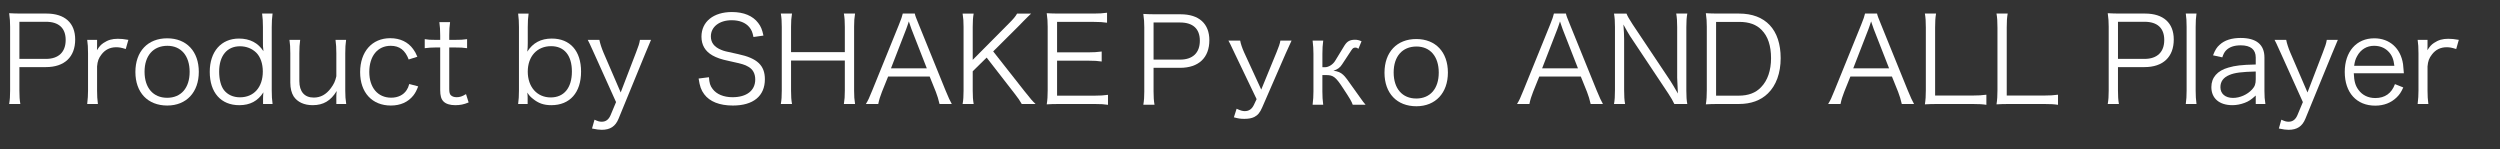 <?xml version="1.0" encoding="utf-8"?>
<!-- Generator: Adobe Illustrator 16.0.0, SVG Export Plug-In . SVG Version: 6.00 Build 0)  -->
<!DOCTYPE svg PUBLIC "-//W3C//DTD SVG 1.1//EN" "http://www.w3.org/Graphics/SVG/1.1/DTD/svg11.dtd">
<svg version="1.1" id="レイヤー_1" xmlns="http://www.w3.org/2000/svg" xmlns:xlink="http://www.w3.org/1999/xlink" x="0px"
	 y="0px" width="315.192px" height="18.794px" viewBox="0 0 315.192 18.794" enable-background="new 0 0 315.192 18.794"
	 xml:space="preserve">
<rect x="0" y="0" width="315.192" height="18.794" fill="#333333" stroke="none"/>
<g>
	<path fill="#FFFFFF" d="M1.155,13.111c0.09-0.541,0.12-0.976,0.12-1.681V3.375c0-0.615-0.03-1.08-0.12-1.71
		c0.54,0.03,0.96,0.045,1.65,0.045h3.06c2.31,0,3.615,1.185,3.615,3.27c0,2.205-1.35,3.48-3.69,3.48H2.445v2.955
		c0,0.72,0.03,1.185,0.12,1.695H1.155z M5.79,7.425c1.59,0,2.49-0.855,2.49-2.385c0-1.5-0.87-2.295-2.49-2.295H2.445v4.68H5.79z"/>
	<path fill="#FFFFFF" d="M15.854,6.181c-0.57-0.18-0.84-0.225-1.215-0.225c-0.765,0-1.395,0.315-1.845,0.915
		c-0.36,0.465-0.495,0.825-0.555,1.5v3.06c0,0.675,0.03,1.095,0.105,1.681h-1.35c0.075-0.69,0.105-1.08,0.105-1.695V6.721
		c0-0.75-0.03-1.155-0.105-1.695h1.245V5.88c0,0.12,0,0.345-0.015,0.45c0.285-0.465,0.51-0.705,0.825-0.915
		c0.57-0.375,1.08-0.525,1.8-0.525c0.45,0,0.705,0.03,1.335,0.135L15.854,6.181z"/>
	<path fill="#FFFFFF" d="M17.07,9.075c0-2.595,1.56-4.245,4.005-4.245s3.99,1.65,3.99,4.23c0,2.565-1.56,4.245-3.975,4.245
		C18.63,13.305,17.07,11.67,17.07,9.075z M18.225,9.045c0,2.04,1.095,3.284,2.85,3.284s2.835-1.244,2.835-3.269
		s-1.08-3.285-2.805-3.285C19.32,5.775,18.225,7.021,18.225,9.045z"/>
	<path fill="#FFFFFF" d="M33.165,12.375c0-0.209,0.015-0.479,0.045-0.734c-0.705,1.096-1.68,1.62-3.045,1.62
		c-2.31,0-3.72-1.59-3.72-4.2c0-2.565,1.44-4.2,3.69-4.2c1.365,0,2.415,0.555,3.075,1.59l-0.015-0.225
		c-0.045-0.315-0.045-0.45-0.045-0.795V3.42c0-0.705-0.03-1.14-0.105-1.71h1.32c-0.075,0.6-0.105,1.035-0.105,1.695v7.979
		c0,0.75,0.03,1.14,0.105,1.726h-1.2V12.375z M27.63,9.03c0,0.99,0.225,1.845,0.615,2.34c0.465,0.584,1.17,0.899,2.01,0.899
		c1.755,0,2.88-1.274,2.88-3.255c0-0.99-0.3-1.86-0.84-2.385c-0.525-0.51-1.245-0.795-2.04-0.795
		C28.62,5.835,27.63,7.036,27.63,9.03z"/>
	<path fill="#FFFFFF" d="M42.405,12.135c0-0.165,0-0.271,0.045-0.66c-0.75,1.229-1.68,1.785-3.03,1.785c-1.08,0-1.92-0.39-2.4-1.11
		c-0.27-0.435-0.42-1.02-0.42-1.74V6.706c0-0.675-0.03-1.2-0.105-1.68h1.35C37.77,5.55,37.74,6.061,37.74,6.721v3.495
		c0,1.335,0.645,2.085,1.815,2.085c0.855,0,1.56-0.375,2.16-1.186c0.39-0.524,0.555-0.899,0.69-1.5V6.721
		c0-0.645-0.03-1.17-0.105-1.695h1.335C43.56,5.55,43.529,6.03,43.529,6.721v4.695c0,0.675,0.03,1.095,0.12,1.695h-1.245V12.135z"/>
	<path fill="#FFFFFF" d="M51.524,7.5c-0.435-1.17-1.155-1.725-2.265-1.725c-1.65,0-2.7,1.29-2.7,3.3c0,1.98,1.08,3.241,2.76,3.241
		c0.855,0,1.56-0.346,1.95-0.961c0.15-0.225,0.225-0.404,0.33-0.765l1.125,0.3c-0.21,0.54-0.36,0.825-0.615,1.155
		c-0.66,0.825-1.62,1.26-2.835,1.26c-2.354,0-3.87-1.635-3.87-4.2c0-2.595,1.5-4.29,3.795-4.29c1.245,0,2.25,0.48,2.895,1.38
		c0.21,0.285,0.345,0.525,0.525,0.96L51.524,7.5z"/>
	<path fill="#FFFFFF" d="M56.744,2.791c-0.075,0.48-0.105,1.02-0.105,1.665v0.57h0.72c0.69,0,1.005-0.015,1.53-0.09v1.14
		c-0.48-0.075-0.855-0.09-1.53-0.09h-0.72v5.219c0,0.436,0.06,0.66,0.195,0.795c0.165,0.166,0.42,0.256,0.735,0.256
		c0.39,0,0.69-0.09,1.185-0.391l0.33,1.051c-0.615,0.255-1.08,0.345-1.695,0.345c-0.66,0-1.17-0.165-1.47-0.465
		c-0.3-0.3-0.42-0.735-0.42-1.44v-5.37h-0.6c-0.51,0-0.855,0.03-1.35,0.09v-1.14c0.42,0.075,0.72,0.09,1.35,0.09h0.6v-0.57
		c0-0.6-0.03-1.17-0.105-1.665H56.744z"/>
	<path fill="#FFFFFF" d="M65.324,13.111c0.075-0.57,0.105-1.006,0.105-1.726V3.406c0-0.63-0.03-1.11-0.105-1.695h1.32
		c-0.075,0.555-0.105,0.99-0.105,1.71v2.025c0,0.405-0.015,0.675-0.06,1.065c0.705-1.11,1.725-1.65,3.09-1.65
		c2.31,0,3.69,1.56,3.69,4.17c0,2.64-1.41,4.23-3.75,4.23c-0.945,0-1.635-0.24-2.325-0.81c-0.33-0.256-0.465-0.42-0.705-0.78
		c0.03,0.284,0.045,0.405,0.045,0.6v0.841H65.324z M69.479,5.82c-1.77,0-2.94,1.29-2.94,3.21c0,1.935,1.17,3.254,2.895,3.254
		c1.68,0,2.67-1.215,2.67-3.27C72.104,6.99,71.144,5.82,69.479,5.82z"/>
	<path fill="#FFFFFF" d="M74.924,6.78c-0.675-1.485-0.675-1.485-0.825-1.755h1.47c0.075,0.42,0.27,1.02,0.51,1.59l2.175,5.041
		l1.935-5.041c0.3-0.765,0.435-1.17,0.495-1.59h1.395c-0.09,0.225-0.345,0.81-0.735,1.755l-3.36,8.19
		c-0.39,0.959-1.05,1.395-2.115,1.395c-0.33,0-0.66-0.045-1.23-0.164l0.315-1.111c0.42,0.195,0.63,0.256,0.915,0.256
		c0.51,0,0.87-0.27,1.11-0.824l0.69-1.65L74.924,6.78z"/>
	<path fill="#FFFFFF" d="M94.994,4.666c-0.12-0.6-0.24-0.9-0.525-1.245c-0.48-0.57-1.245-0.87-2.22-0.87
		c-1.545,0-2.625,0.825-2.625,2.04c0,0.78,0.42,1.335,1.305,1.695c0.405,0.165,0.42,0.165,2.145,0.54
		c2.4,0.51,3.36,1.425,3.36,3.165c0,2.115-1.455,3.315-4.035,3.315c-1.68,0-2.925-0.495-3.615-1.425
		c-0.39-0.525-0.555-0.99-0.705-1.98l1.305-0.165c0.045,0.719,0.15,1.081,0.465,1.485c0.495,0.66,1.395,1.035,2.505,1.035
		c1.785,0,2.865-0.84,2.865-2.235c0-0.735-0.3-1.29-0.87-1.605c-0.495-0.285-0.66-0.33-2.475-0.735
		c-0.945-0.195-1.53-0.405-2.04-0.69c-0.93-0.525-1.395-1.32-1.395-2.37c0-1.89,1.515-3.105,3.84-3.105
		c1.485,0,2.64,0.48,3.315,1.38c0.345,0.45,0.495,0.825,0.66,1.59L94.994,4.666z"/>
	<path fill="#FFFFFF" d="M107.803,1.71c-0.09,0.57-0.12,0.945-0.12,1.65v8.07c0,0.735,0.03,1.095,0.12,1.681h-1.41
		c0.09-0.556,0.12-0.961,0.12-1.681V7.635h-6.78v3.795c0,0.75,0.03,1.14,0.12,1.681h-1.41c0.09-0.511,0.12-0.945,0.12-1.681v-8.04
		c0-0.72-0.03-1.155-0.12-1.68h1.41c-0.09,0.555-0.12,0.945-0.12,1.65v3.21h6.78v-3.18c0-0.705-0.03-1.17-0.12-1.68H107.803z"/>
	<path fill="#FFFFFF" d="M118.453,13.111c-0.12-0.541-0.285-1.065-0.465-1.531l-0.78-1.934h-5.235l-0.78,1.934
		c-0.225,0.57-0.36,1.006-0.465,1.531h-1.56c0.3-0.496,0.405-0.721,0.81-1.726l3.36-8.28c0.285-0.705,0.405-1.05,0.48-1.395h1.515
		c0.06,0.285,0.135,0.48,0.51,1.395l3.36,8.28c0.375,0.899,0.57,1.335,0.795,1.726H118.453z M114.913,3.661
		c-0.045-0.12-0.045-0.135-0.33-0.96c-0.075,0.225-0.135,0.39-0.165,0.495c-0.09,0.24-0.135,0.405-0.165,0.465l-1.92,4.95h4.515
		L114.913,3.661z"/>
	<path fill="#FFFFFF" d="M129.148,11.475c0.855,1.08,1.005,1.245,1.41,1.636h-1.74c-0.21-0.375-0.465-0.766-0.885-1.291l-3.54-4.56
		l-1.755,1.725v2.445c0,0.75,0.03,1.155,0.12,1.681h-1.395c0.09-0.48,0.12-0.99,0.12-1.681v-8.04c0-0.69-0.03-1.125-0.12-1.68h1.395
		c-0.09,0.48-0.12,0.945-0.12,1.68v4.155l4.56-4.59c0.57-0.57,0.825-0.87,1.035-1.245h1.77c-0.27,0.255-0.27,0.255-0.39,0.375
		c-0.24,0.24-0.465,0.45-0.66,0.66c-0.27,0.285-0.45,0.465-0.495,0.51l-3.24,3.225L129.148,11.475z"/>
	<path fill="#FFFFFF" d="M139.693,13.215c-0.479-0.075-0.885-0.104-1.68-0.104h-4.395c-0.72,0-1.14,0.014-1.65,0.045
		c0.09-0.57,0.12-1.021,0.12-1.785V3.375c0-0.645-0.03-1.05-0.12-1.71c0.525,0.03,0.93,0.045,1.65,0.045h4.275
		c0.66,0,1.17-0.03,1.68-0.105v1.26c-0.525-0.075-0.93-0.105-1.68-0.105h-4.62v3.84h3.945c0.66,0,1.11-0.03,1.68-0.105v1.26
		c-0.51-0.075-0.9-0.105-1.68-0.105h-3.945v4.41h4.755c0.69,0,1.11-0.029,1.665-0.105V13.215z"/>
	<path fill="#FFFFFF" d="M144.148,13.201c0.09-0.541,0.12-0.976,0.12-1.68V3.466c0-0.615-0.03-1.08-0.12-1.71
		c0.54,0.03,0.96,0.045,1.65,0.045h3.06c2.31,0,3.615,1.185,3.615,3.27c0,2.205-1.35,3.48-3.69,3.48h-3.345v2.955
		c0,0.72,0.03,1.186,0.12,1.695H144.148z M148.783,7.516c1.59,0,2.49-0.855,2.49-2.385c0-1.5-0.87-2.295-2.49-2.295h-3.345v4.68
		H148.783z"/>
	<path fill="#FFFFFF" d="M155.683,6.766c-0.645-1.365-0.645-1.365-0.81-1.65h1.485c0.06,0.39,0.255,0.945,0.495,1.485l2.16,4.695
		l1.92-4.68c0.3-0.72,0.435-1.125,0.495-1.5h1.409c-0.104,0.225-0.359,0.78-0.75,1.65l-2.954,6.78
		c-0.285,0.659-0.556,0.976-0.99,1.2c-0.33,0.164-0.735,0.24-1.26,0.24c-0.495,0-0.765-0.045-1.32-0.195l0.345-1.08
		c0.495,0.225,0.75,0.3,1.02,0.3c0.54,0,0.9-0.255,1.155-0.78l0.345-0.734L155.683,6.766z"/>
	<path fill="#FFFFFF" d="M166.828,5.116c-0.075,0.57-0.104,1.005-0.104,1.665v1.695h0.314c0.465,0,0.99-0.33,1.275-0.78l1.199-1.965
		c0.33-0.525,0.69-0.72,1.32-0.72c0.3,0,0.54,0.06,0.825,0.195l-0.391,0.945c-0.135-0.105-0.239-0.15-0.39-0.15
		c-0.21,0-0.33,0.075-0.495,0.33l-1.185,1.8c-0.24,0.39-0.601,0.645-1.08,0.78c0.585,0.09,0.9,0.225,1.215,0.51
		c0.33,0.315,0.33,0.315,2.01,2.685c0.495,0.705,0.601,0.84,0.825,1.096h-1.62c-0.135-0.405-0.375-0.811-1.26-2.146
		c-0.87-1.335-1.2-1.59-2.055-1.59h-0.51v2.056c0,0.659,0.029,1.064,0.104,1.68h-1.335c0.075-0.676,0.105-1.051,0.105-1.68V6.78
		c0-0.6-0.03-0.975-0.105-1.665H166.828z"/>
	<path fill="#FFFFFF" d="M174.553,9.166c0-2.595,1.56-4.245,4.005-4.245c2.444,0,3.989,1.65,3.989,4.23
		c0,2.565-1.56,4.245-3.975,4.245C176.113,13.395,174.553,11.76,174.553,9.166z M175.708,9.135c0,2.04,1.096,3.285,2.851,3.285
		s2.835-1.245,2.835-3.27s-1.08-3.285-2.806-3.285C176.803,5.866,175.708,7.11,175.708,9.135z"/>
	<path fill="#FFFFFF" d="M200.547,13.111c-0.119-0.541-0.284-1.065-0.465-1.531l-0.779-1.934h-5.235l-0.779,1.934
		c-0.226,0.57-0.36,1.006-0.466,1.531h-1.56c0.3-0.496,0.405-0.721,0.81-1.726l3.36-8.28c0.285-0.705,0.405-1.05,0.479-1.395h1.516
		c0.06,0.285,0.135,0.48,0.51,1.395l3.359,8.28c0.375,0.899,0.57,1.335,0.795,1.726H200.547z M197.008,3.661
		c-0.045-0.12-0.045-0.135-0.33-0.96c-0.075,0.225-0.135,0.39-0.165,0.495c-0.09,0.24-0.135,0.405-0.165,0.465l-1.92,4.95h4.515
		L197.008,3.661z"/>
	<path fill="#FFFFFF" d="M205.063,1.71c0.135,0.345,0.33,0.675,0.765,1.35l4.74,7.095c0.165,0.254,0.615,0.991,0.975,1.635
		c-0.06-1.2-0.09-1.86-0.09-1.995v-6.36c0-0.735-0.03-1.2-0.12-1.725h1.396c-0.09,0.54-0.12,0.96-0.12,1.725v7.995
		c0,0.75,0.03,1.2,0.12,1.681h-1.635c-0.21-0.436-0.375-0.736-0.78-1.351l-4.814-7.229c-0.12-0.18-0.615-1.035-0.825-1.44
		c0.06,0.705,0.09,1.44,0.09,1.83v6.405c0,0.795,0.03,1.289,0.12,1.785h-1.396c0.091-0.48,0.12-1.006,0.12-1.785V3.391
		c0-0.69-0.029-1.14-0.12-1.68H205.063z"/>
	<path fill="#FFFFFF" d="M215.188,3.375c0-0.645-0.03-1.08-0.12-1.71c0.524,0.03,0.93,0.045,1.649,0.045h2.535
		c3.345,0,5.25,2.04,5.25,5.625c0,1.875-0.57,3.436-1.605,4.439c-0.899,0.885-2.145,1.336-3.645,1.336h-2.535
		c-0.72,0-1.125,0.014-1.649,0.045c0.09-0.586,0.12-1.035,0.12-1.785V3.375z M219.222,12.06c1.186,0,2.13-0.345,2.805-1.064
		c0.825-0.84,1.261-2.115,1.261-3.66c0-1.56-0.391-2.76-1.186-3.555c-0.66-0.69-1.59-1.02-2.819-1.02h-2.925v9.299H219.222z"/>
	<path fill="#FFFFFF" d="M239.772,13.111c-0.119-0.541-0.284-1.065-0.465-1.531l-0.779-1.934h-5.235l-0.779,1.934
		c-0.226,0.57-0.36,1.006-0.466,1.531h-1.56c0.3-0.496,0.405-0.721,0.81-1.726l3.36-8.28c0.285-0.705,0.405-1.05,0.479-1.395h1.516
		c0.06,0.285,0.135,0.48,0.51,1.395l3.359,8.28c0.375,0.899,0.57,1.335,0.795,1.726H239.772z M236.233,3.661
		c-0.045-0.12-0.045-0.135-0.33-0.96c-0.075,0.225-0.135,0.39-0.165,0.495c-0.09,0.24-0.135,0.405-0.165,0.465l-1.92,4.95h4.515
		L236.233,3.661z"/>
	<path fill="#FFFFFF" d="M244.318,13.111c-0.69,0-1.11,0.014-1.635,0.045c0.09-0.57,0.12-1.051,0.12-1.785V3.48
		c0-0.78-0.03-1.245-0.12-1.77h1.409c-0.09,0.555-0.119,0.945-0.119,1.77v8.565h4.725c0.75,0,1.154-0.03,1.739-0.104v1.274
		c-0.479-0.075-0.899-0.104-1.739-0.104H244.318z"/>
	<path fill="#FFFFFF" d="M253.348,13.111c-0.69,0-1.11,0.014-1.635,0.045c0.09-0.57,0.12-1.051,0.12-1.785V3.48
		c0-0.78-0.03-1.245-0.12-1.77h1.409c-0.09,0.555-0.119,0.945-0.119,1.77v8.565h4.725c0.75,0,1.154-0.03,1.739-0.104v1.274
		c-0.479-0.075-0.899-0.104-1.739-0.104H253.348z"/>
	<path fill="#FFFFFF" d="M265.738,13.111c0.09-0.541,0.12-0.976,0.12-1.681V3.375c0-0.615-0.03-1.08-0.12-1.71
		c0.54,0.03,0.96,0.045,1.649,0.045h3.061c2.31,0,3.614,1.185,3.614,3.27c0,2.205-1.35,3.48-3.689,3.48h-3.345v2.955
		c0,0.72,0.029,1.185,0.119,1.695H265.738z M270.373,7.425c1.59,0,2.489-0.855,2.489-2.385c0-1.5-0.869-2.295-2.489-2.295h-3.345
		v4.68H270.373z"/>
	<path fill="#FFFFFF" d="M276.927,1.71c-0.075,0.54-0.105,0.945-0.105,1.695v8.024c0,0.675,0.03,1.08,0.105,1.681h-1.35
		c0.074-0.541,0.104-1.006,0.104-1.681v-8.04c0-0.735-0.03-1.14-0.104-1.68H276.927z"/>
	<path fill="#FFFFFF" d="M284.397,12.045c-0.585,0.524-0.869,0.72-1.38,0.915c-0.51,0.195-1.05,0.3-1.56,0.3
		c-1.65,0-2.655-0.854-2.655-2.28c0-1.2,0.75-2.07,2.146-2.459c0.885-0.255,1.604-0.345,3.449-0.39V7.26
		c0-1.02-0.645-1.545-1.89-1.545c-0.825,0-1.439,0.21-1.859,0.645c-0.195,0.21-0.315,0.42-0.466,0.87l-1.17-0.255
		c0.271-0.69,0.466-1.005,0.841-1.335c0.614-0.57,1.515-0.855,2.64-0.855c1.979,0,3,0.84,3,2.46v4.215c0,0.675,0.029,1.05,0.12,1.65
		h-1.216V12.045z M284.397,9.015c-1.784,0.045-2.64,0.15-3.314,0.435c-0.765,0.315-1.14,0.825-1.14,1.545
		c0,0.824,0.614,1.35,1.59,1.35c0.87,0,1.814-0.42,2.399-1.064c0.346-0.375,0.465-0.69,0.465-1.291V9.015z"/>
	<path fill="#FFFFFF" d="M287.591,6.78c-0.675-1.485-0.675-1.485-0.824-1.755h1.47c0.075,0.42,0.27,1.02,0.51,1.59l2.175,5.041
		l1.935-5.041c0.301-0.765,0.436-1.17,0.495-1.59h1.396c-0.09,0.225-0.345,0.81-0.735,1.755l-3.359,8.19
		c-0.391,0.959-1.05,1.395-2.115,1.395c-0.33,0-0.66-0.045-1.229-0.164l0.314-1.111c0.42,0.195,0.63,0.256,0.915,0.256
		c0.51,0,0.87-0.27,1.11-0.824l0.689-1.65L287.591,6.78z"/>
	<path fill="#FFFFFF" d="M296.757,9.24c0.045,1.005,0.195,1.56,0.6,2.1c0.48,0.659,1.215,1.021,2.115,1.021
		c1.215,0,2.055-0.601,2.475-1.756l1.05,0.42c-0.284,0.631-0.479,0.9-0.824,1.245c-0.705,0.69-1.62,1.05-2.715,1.05
		c-2.355,0-3.84-1.649-3.84-4.245c0-2.565,1.47-4.245,3.72-4.245c1.935,0,3.329,1.245,3.63,3.255
		c0.015,0.165,0.074,0.75,0.104,1.155H296.757z M301.872,8.295c-0.09-0.84-0.314-1.38-0.795-1.845
		c-0.465-0.45-1.05-0.675-1.77-0.675c-0.915,0-1.68,0.465-2.13,1.305c-0.21,0.375-0.285,0.645-0.375,1.215H301.872z"/>
	<path fill="#FFFFFF" d="M309.671,6.181c-0.57-0.18-0.84-0.225-1.215-0.225c-0.765,0-1.396,0.315-1.845,0.915
		c-0.36,0.465-0.495,0.825-0.556,1.5v3.06c0,0.675,0.03,1.095,0.105,1.681h-1.35c0.074-0.69,0.104-1.08,0.104-1.695V6.721
		c0-0.75-0.03-1.155-0.104-1.695h1.244V5.88c0,0.12,0,0.345-0.015,0.45c0.285-0.465,0.51-0.705,0.825-0.915
		c0.569-0.375,1.08-0.525,1.8-0.525c0.45,0,0.705,0.03,1.335,0.135L309.671,6.181z"/>
</g>
</svg>
